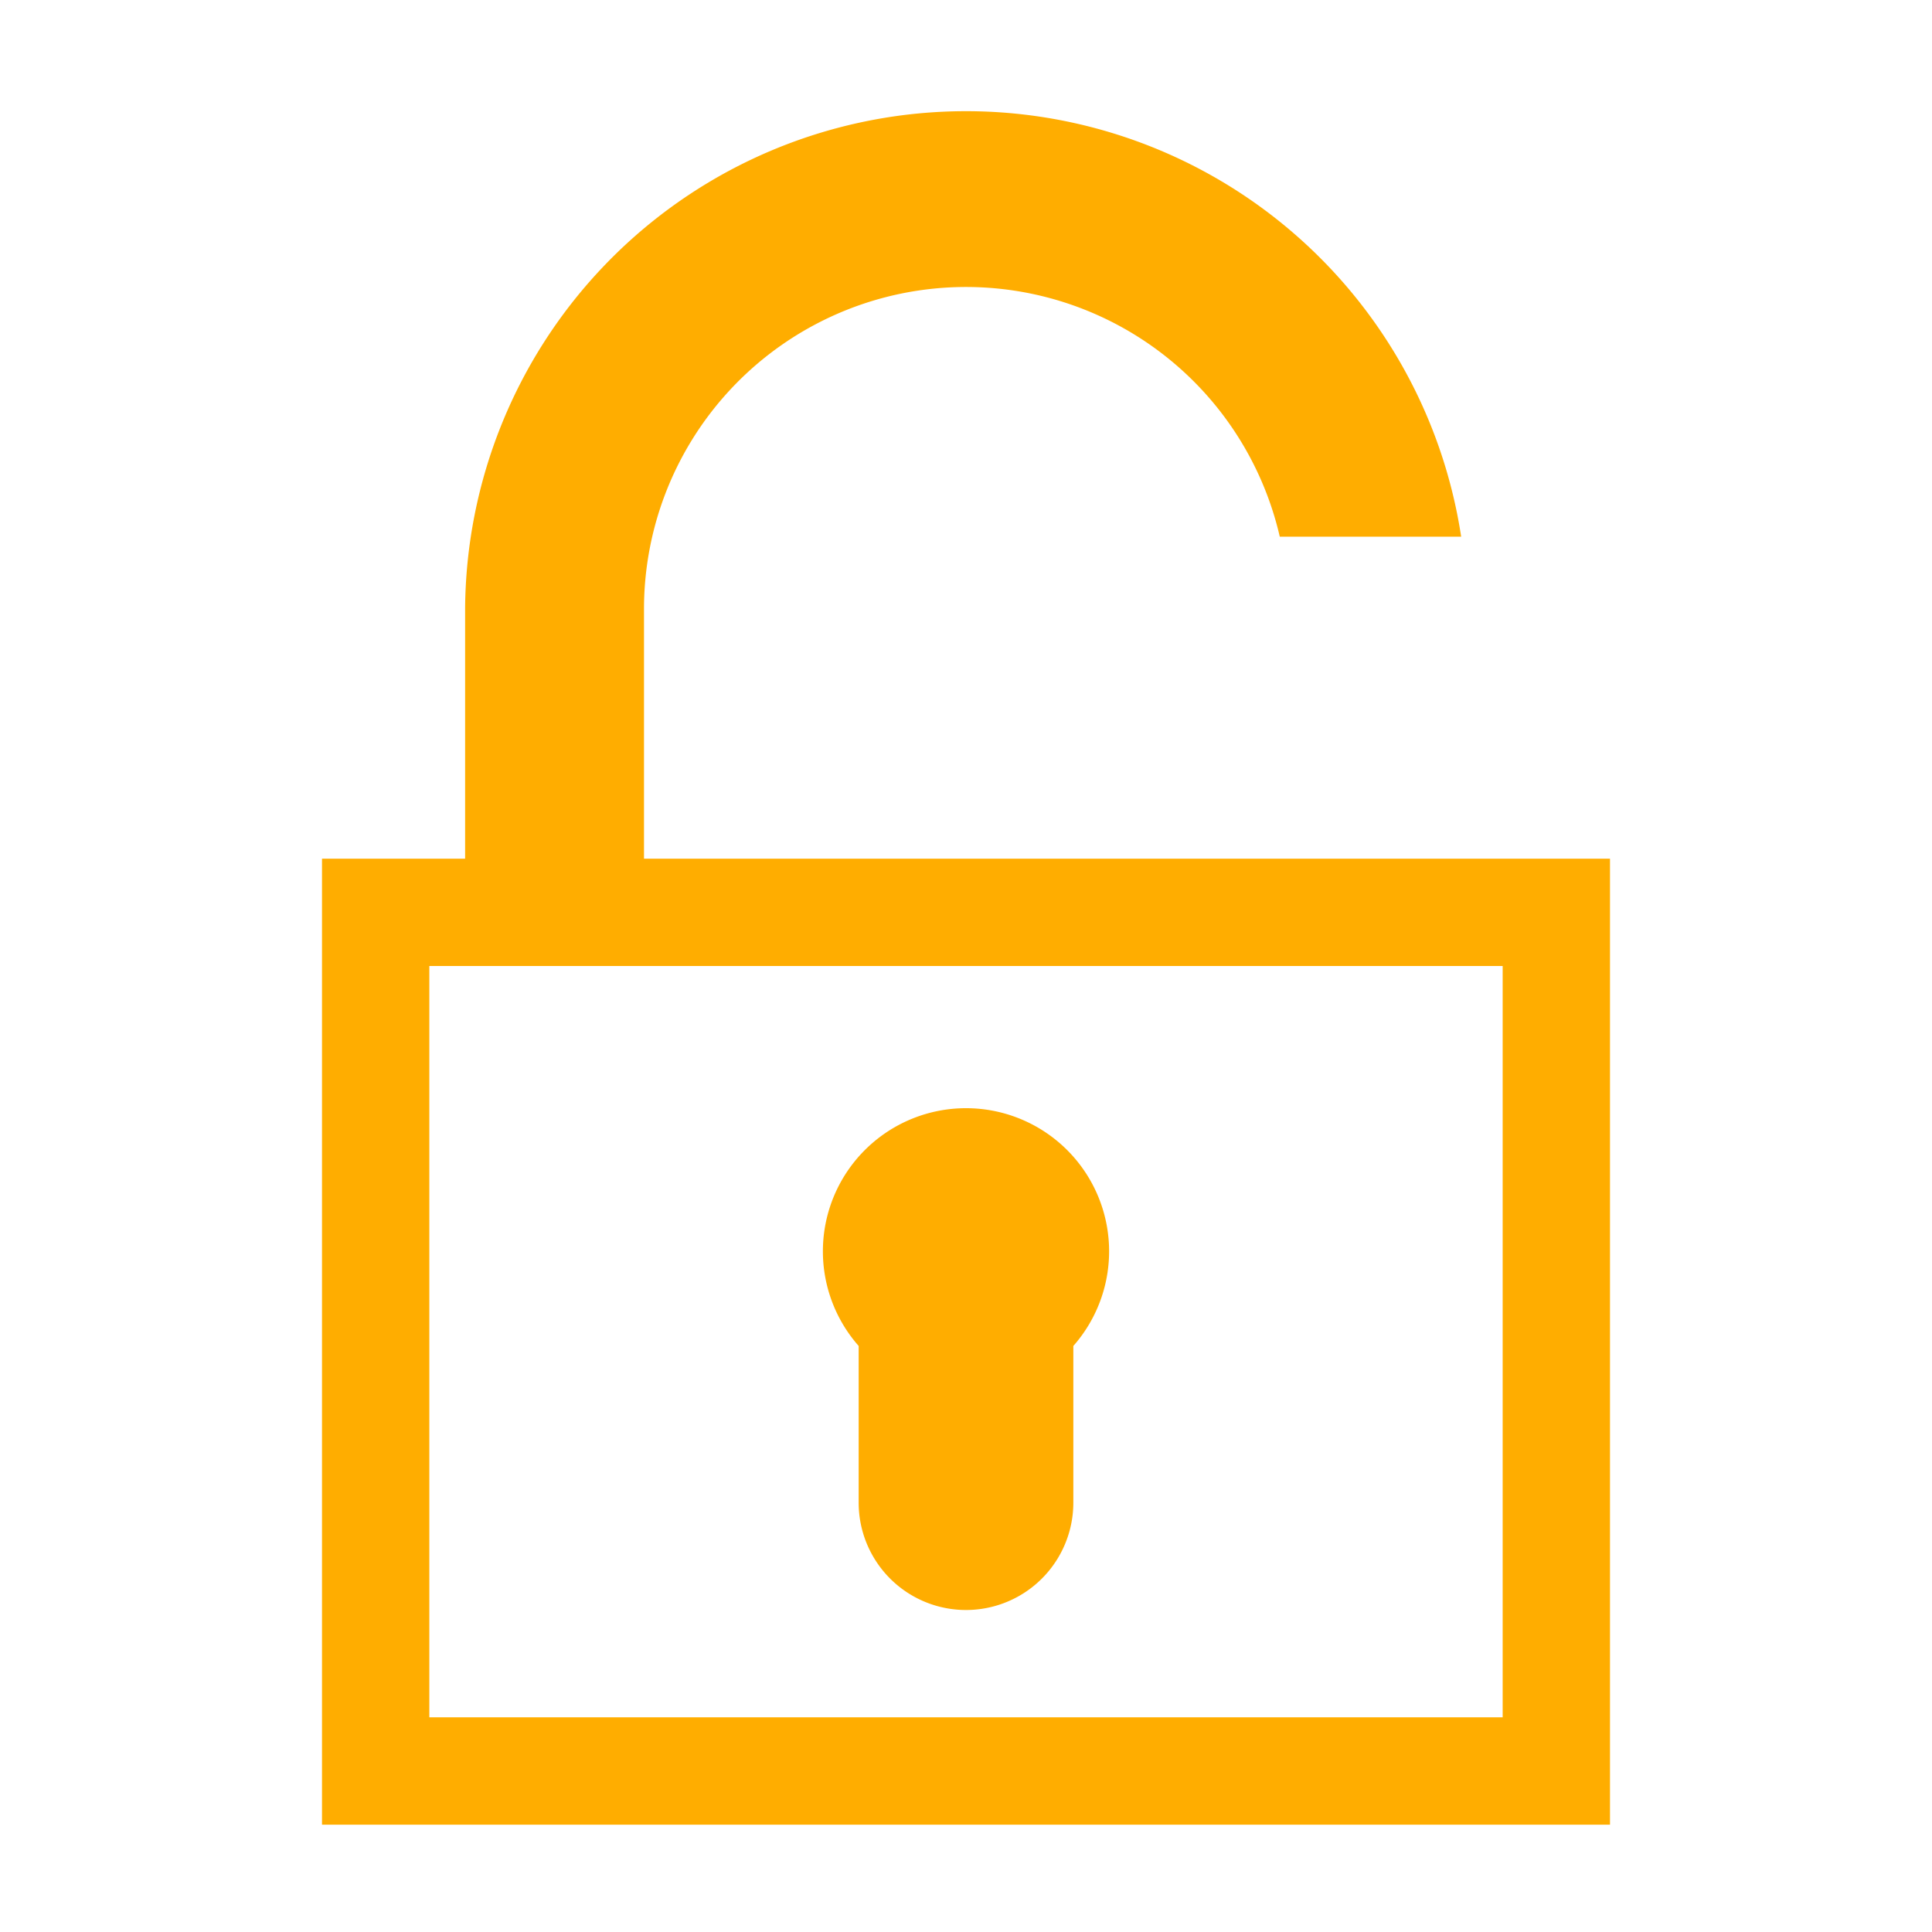 <svg width="16" height="16" xmlns="http://www.w3.org/2000/svg" viewBox="0 0 54 54"><g fill="#ffad00"><path d="M24 42a3 3 0 0 0 6 0v-4.38a4 4 0 1 0-6 0Z"/><path d="M18 24v-7a9 9 0 0 1 17.77-2h5.07A14 14 0 0 0 13 17v7H9v27h36V24Zm24 24H12V27h30Z"/></g></svg>